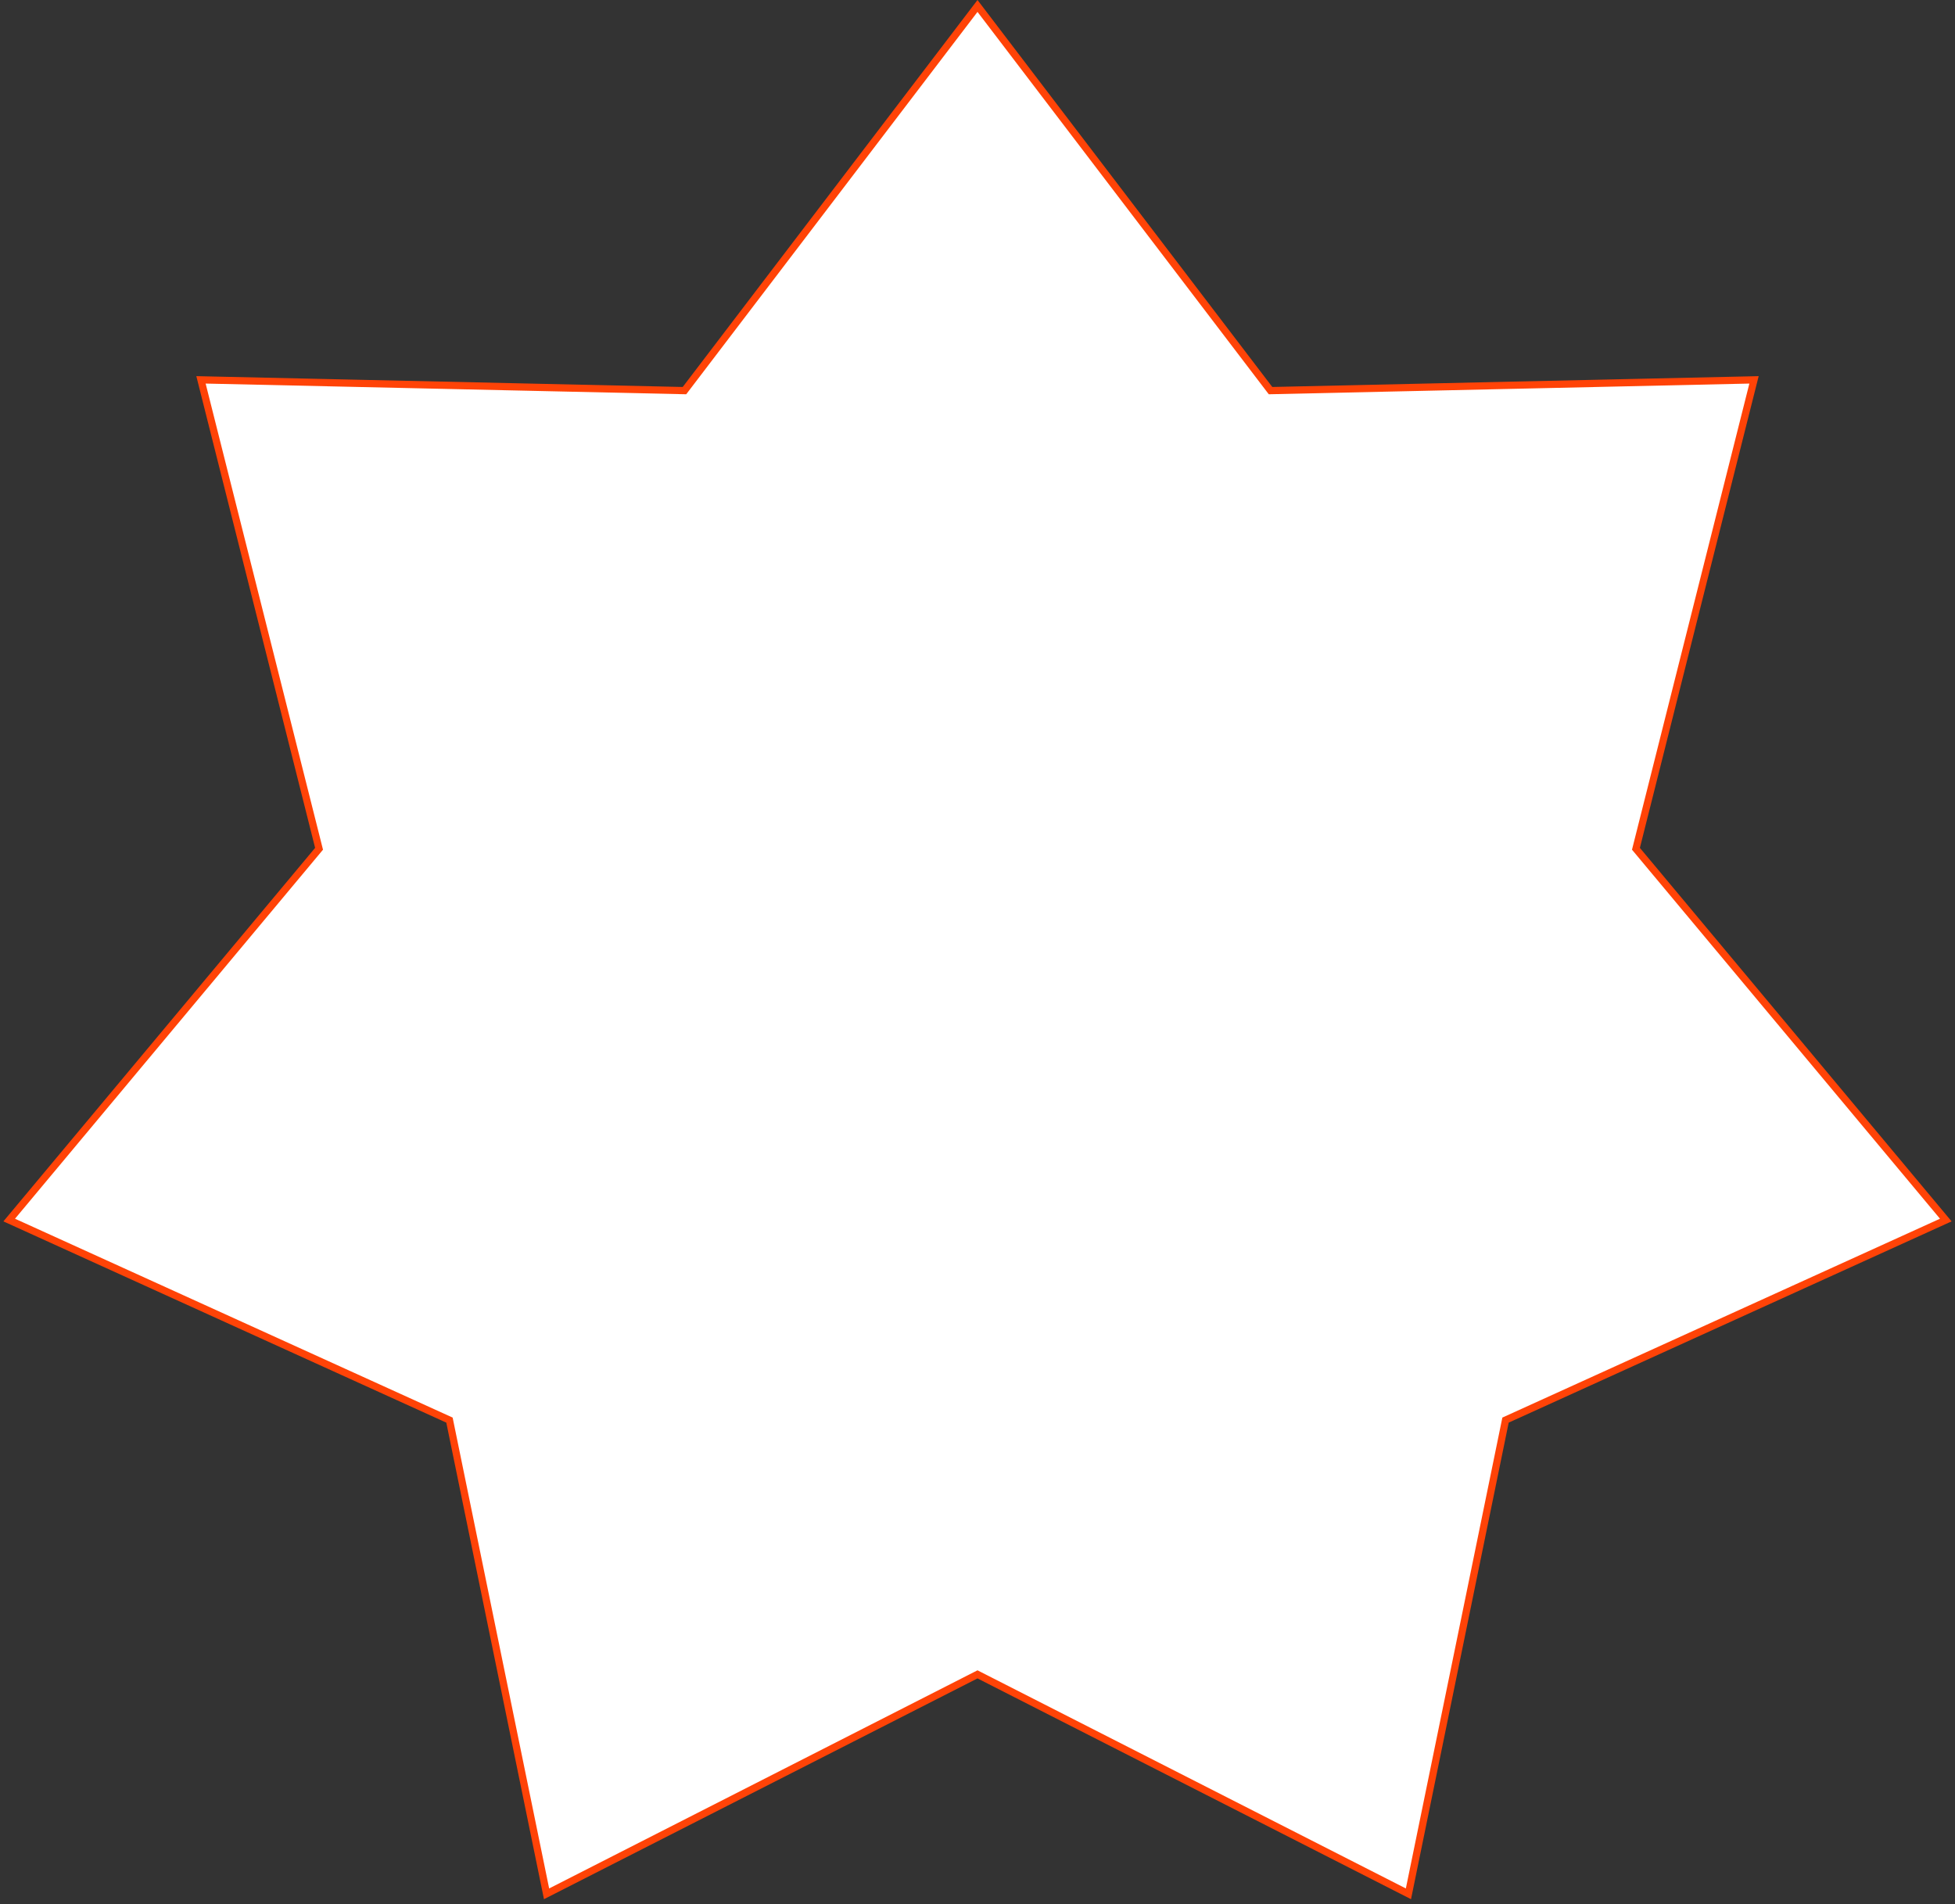 <?xml version="1.0" encoding="UTF-8"?> <svg xmlns="http://www.w3.org/2000/svg" width="271" height="264" viewBox="0 0 271 264" fill="none"><rect x="0" y="0" width="271" height="264" fill="#333333" stroke="none"/> <path d="M135.5 0.825L175.965 53.95L176.12 54.152L176.374 54.147L243.139 52.661L226.834 117.421L226.772 117.668L226.935 117.863L269.723 169.136L208.926 196.765L208.694 196.87L208.643 197.12L195.235 262.541L135.727 232.234L135.5 232.119L135.273 232.234L75.765 262.541L62.357 197.12L62.306 196.87L62.074 196.765L1.277 169.136L44.065 117.863L44.228 117.668L44.166 117.421L27.861 52.661L94.626 54.147L94.88 54.152L95.035 53.95L135.5 0.825Z" fill="white" stroke="#FF4307"></path> </svg> 